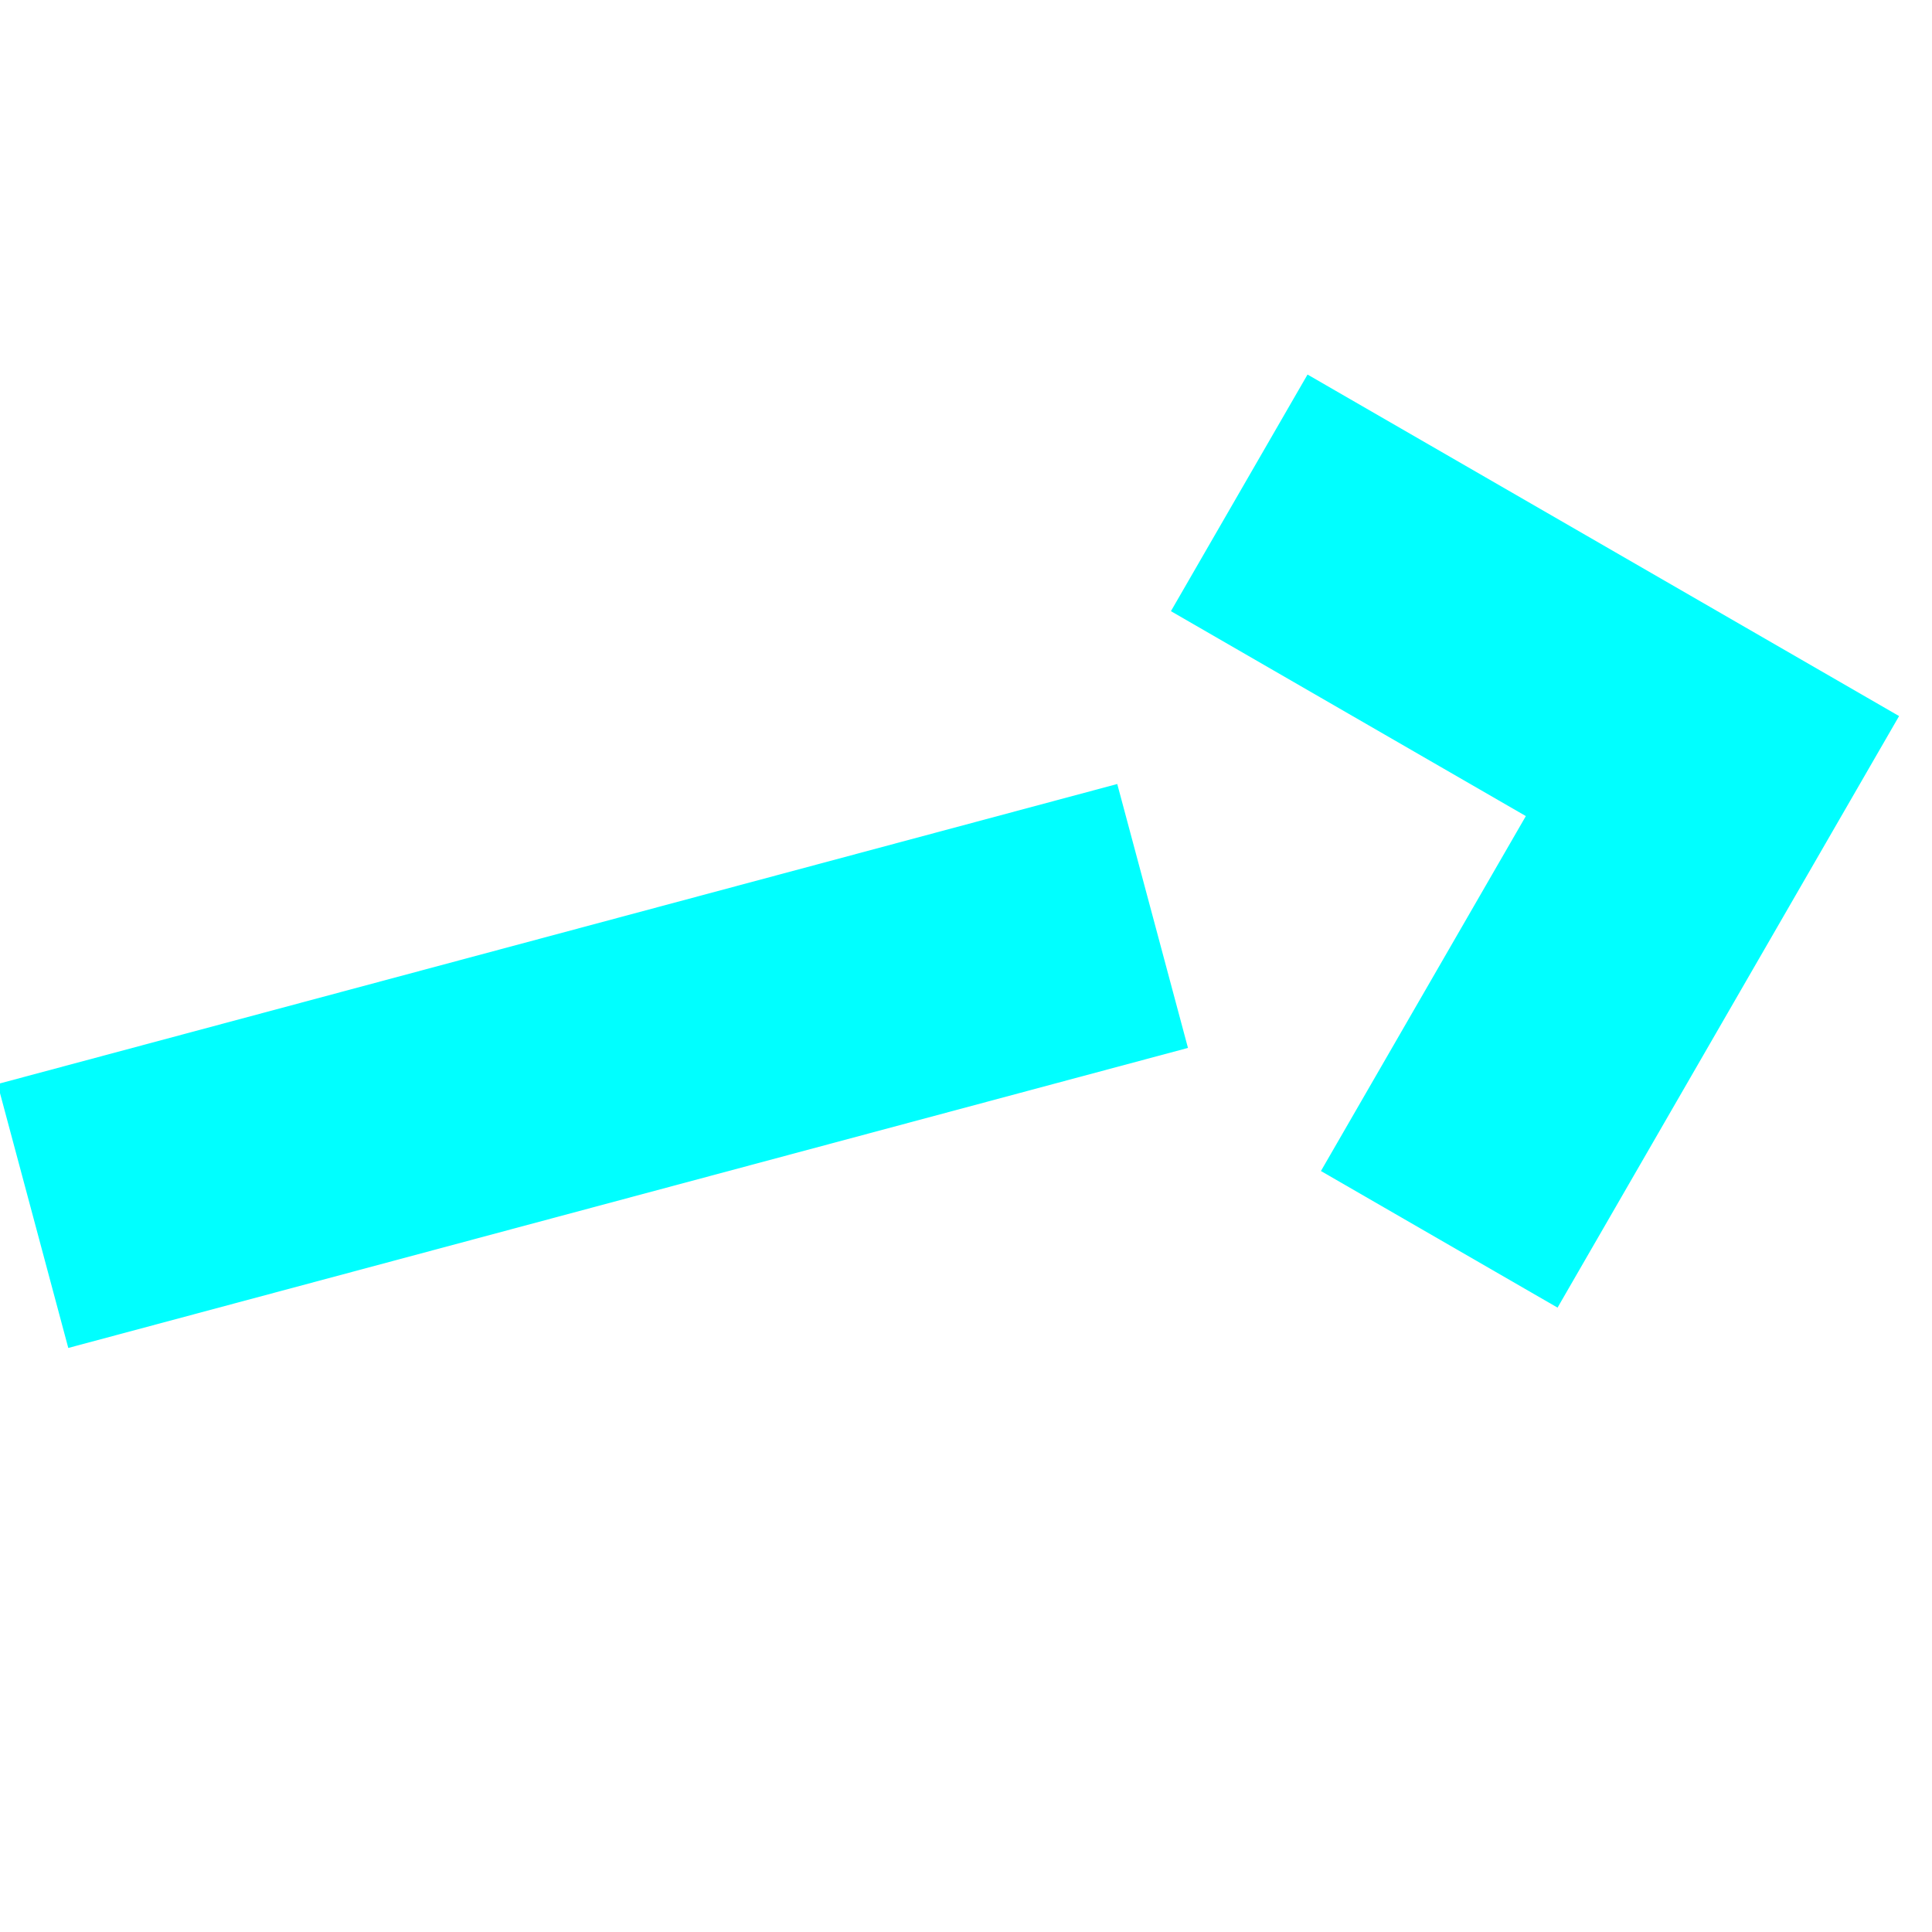 <?xml version="1.0" encoding="UTF-8" standalone="no"?>
<!-- Created with Inkscape (http://www.inkscape.org/) -->
<svg id="svg2" xmlns:rdf="http://www.w3.org/1999/02/22-rdf-syntax-ns#" xmlns="http://www.w3.org/2000/svg" height="100" width="100" version="1.1" xmlns:cc="http://creativecommons.org/ns#" xmlns:dc="http://purl.org/dc/elements/1.1/" viewBox="0 0 100 100">
 <g id="layer1" stroke="#0ff" stroke-width="14.142" fill="none">
  <path id="path4138" d="m59.659 47.41-57.955 15.53"/>
  <path id="path4140" d="m64.142 25.51 24.495 14.142-14.142 24.495"/>
 </g>
</svg>
